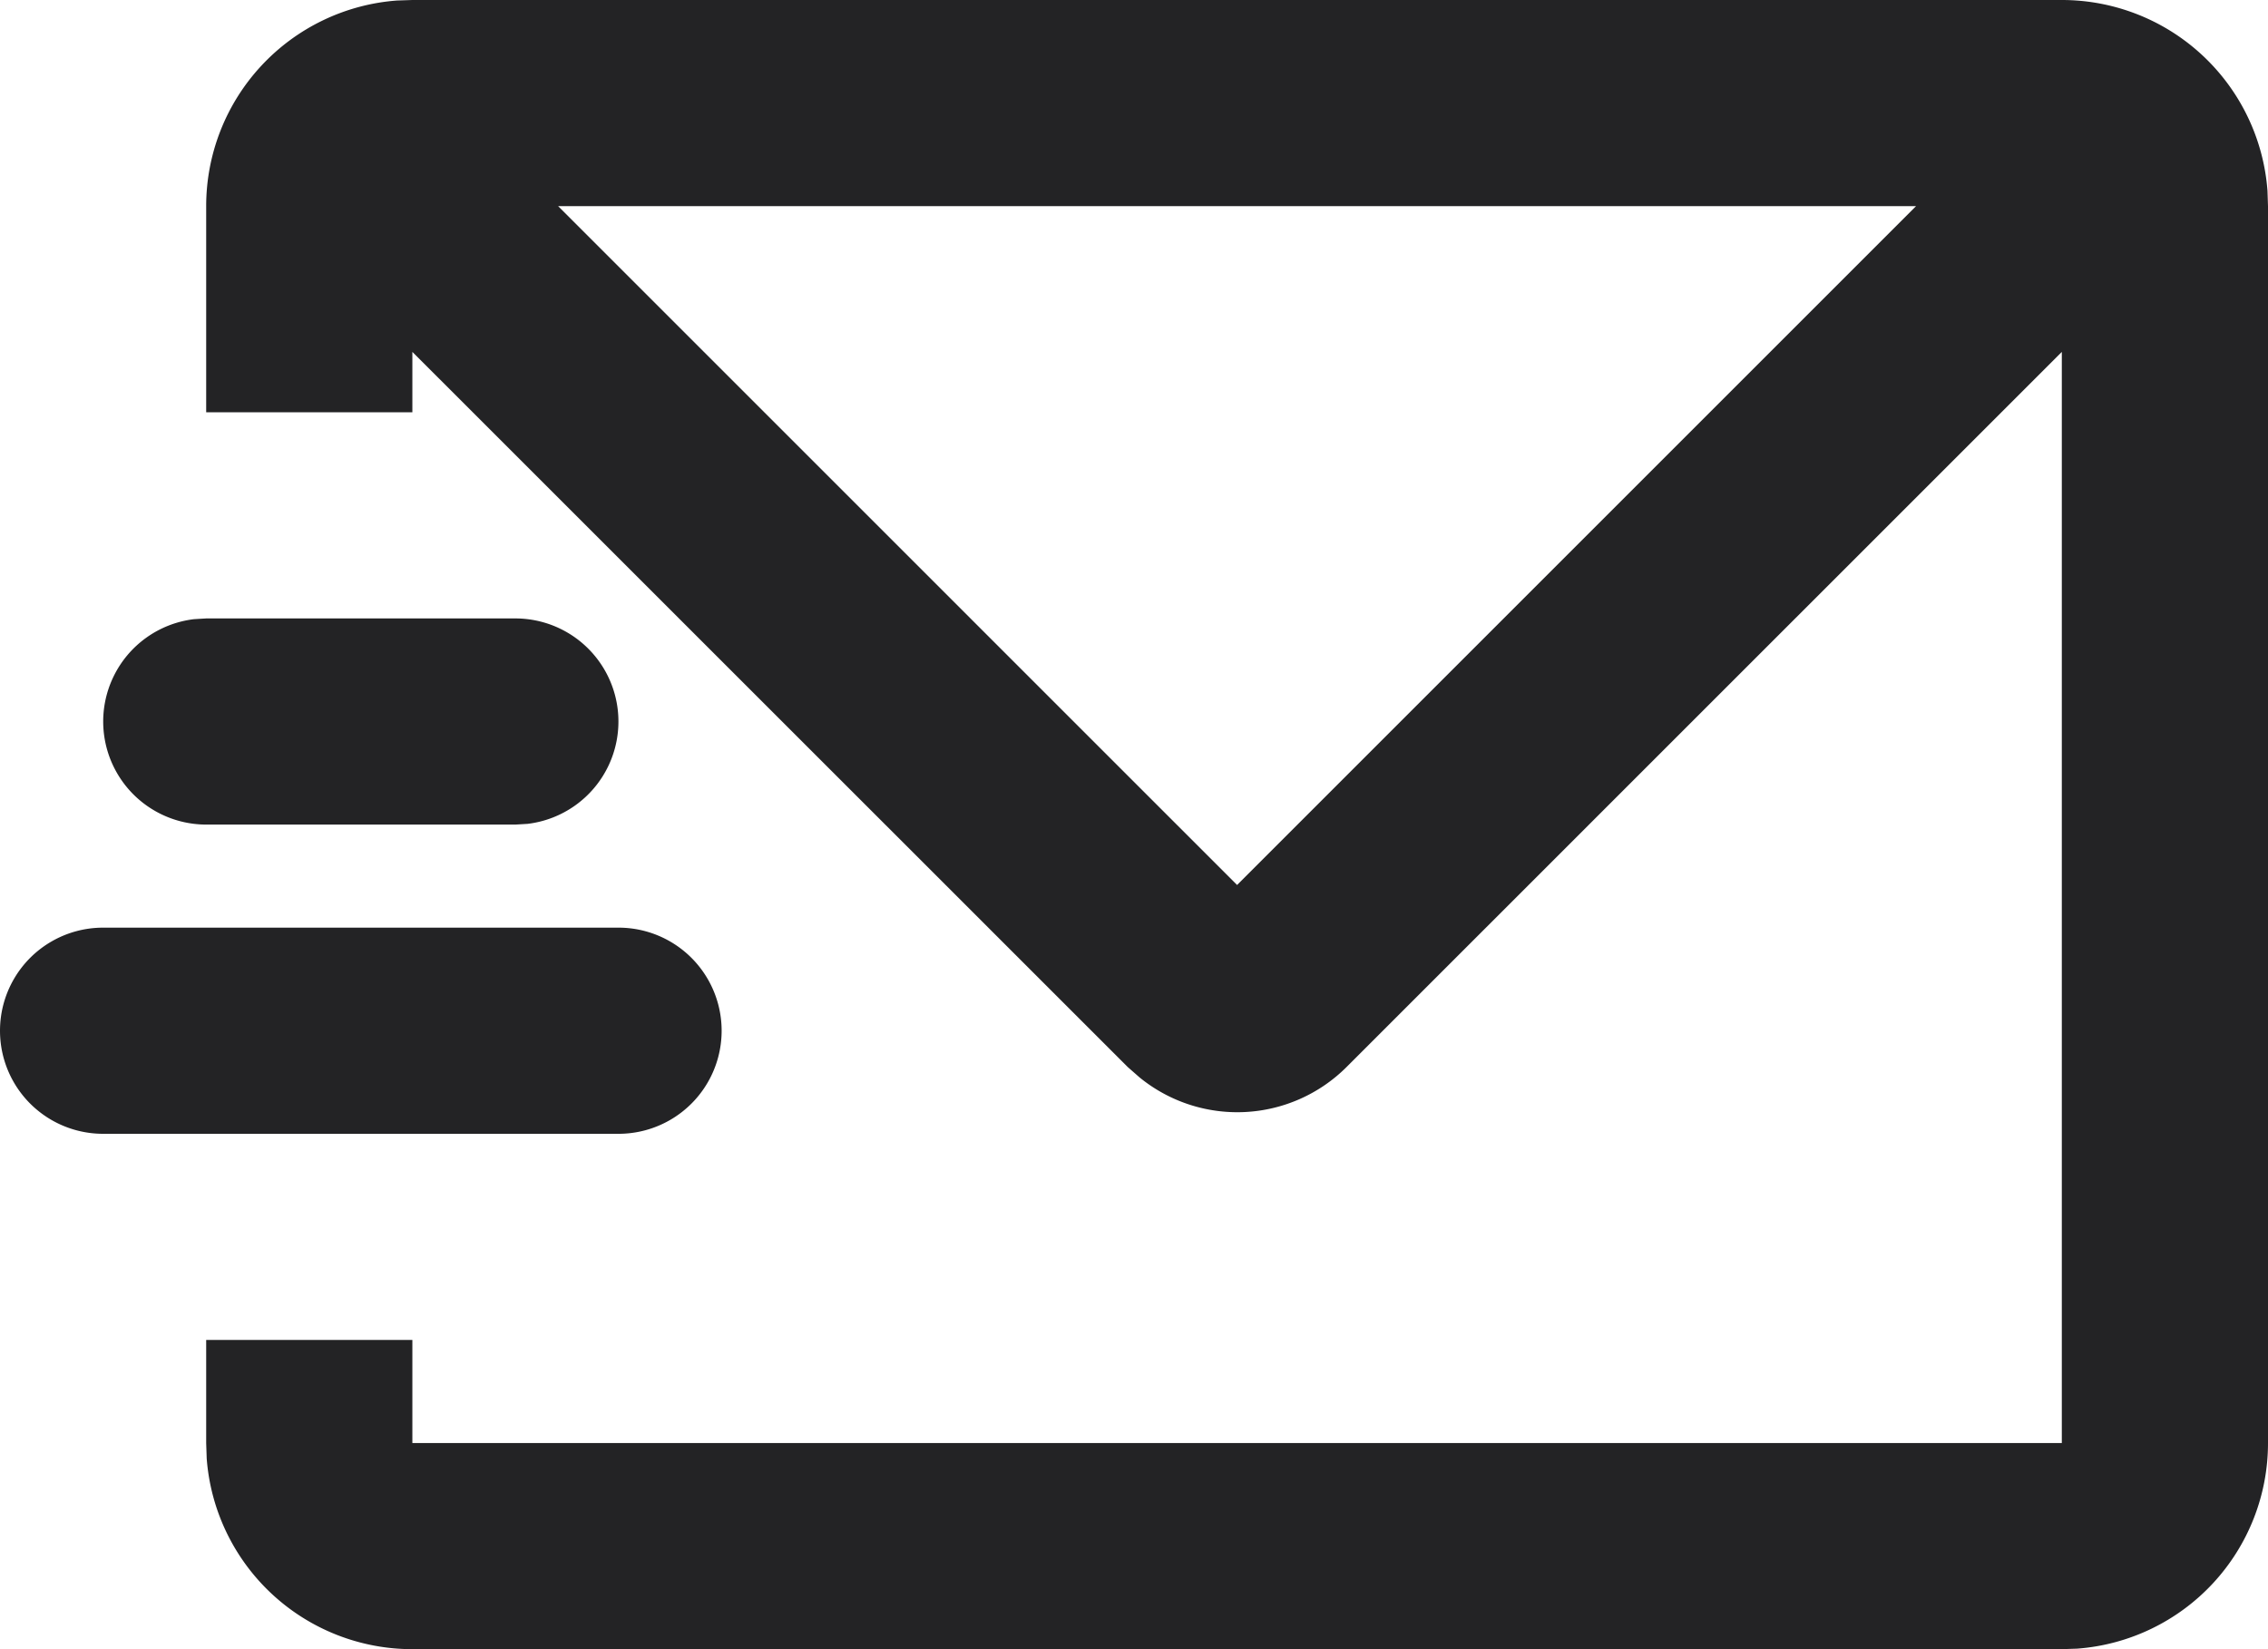 <svg xmlns="http://www.w3.org/2000/svg" width="22" height="16" viewBox="0 0 22 16"><path d="M20,4a2,2,0,0,1,1.995,1.851L22,6V18a2,2,0,0,1-1.851,1.995L20,20H4a2,2,0,0,1-1.995-1.851L2,18V17H4v1H20V7.414l-6.939,6.939a1.5,1.5,0,0,1-2.007.1l-.114-.1L4,7.414V8H2V6A2,2,0,0,1,3.851,4.005L4,4ZM6,13a1,1,0,0,1,0,2H1a1,1,0,0,1,0-2ZM18.586,6H5.414L12,12.586ZM5,10a1,1,0,0,1,.117,1.993L5,12H2a1,1,0,0,1-.117-1.993L2,10Z" transform="translate(0 -4)" fill="#232325"/></svg>